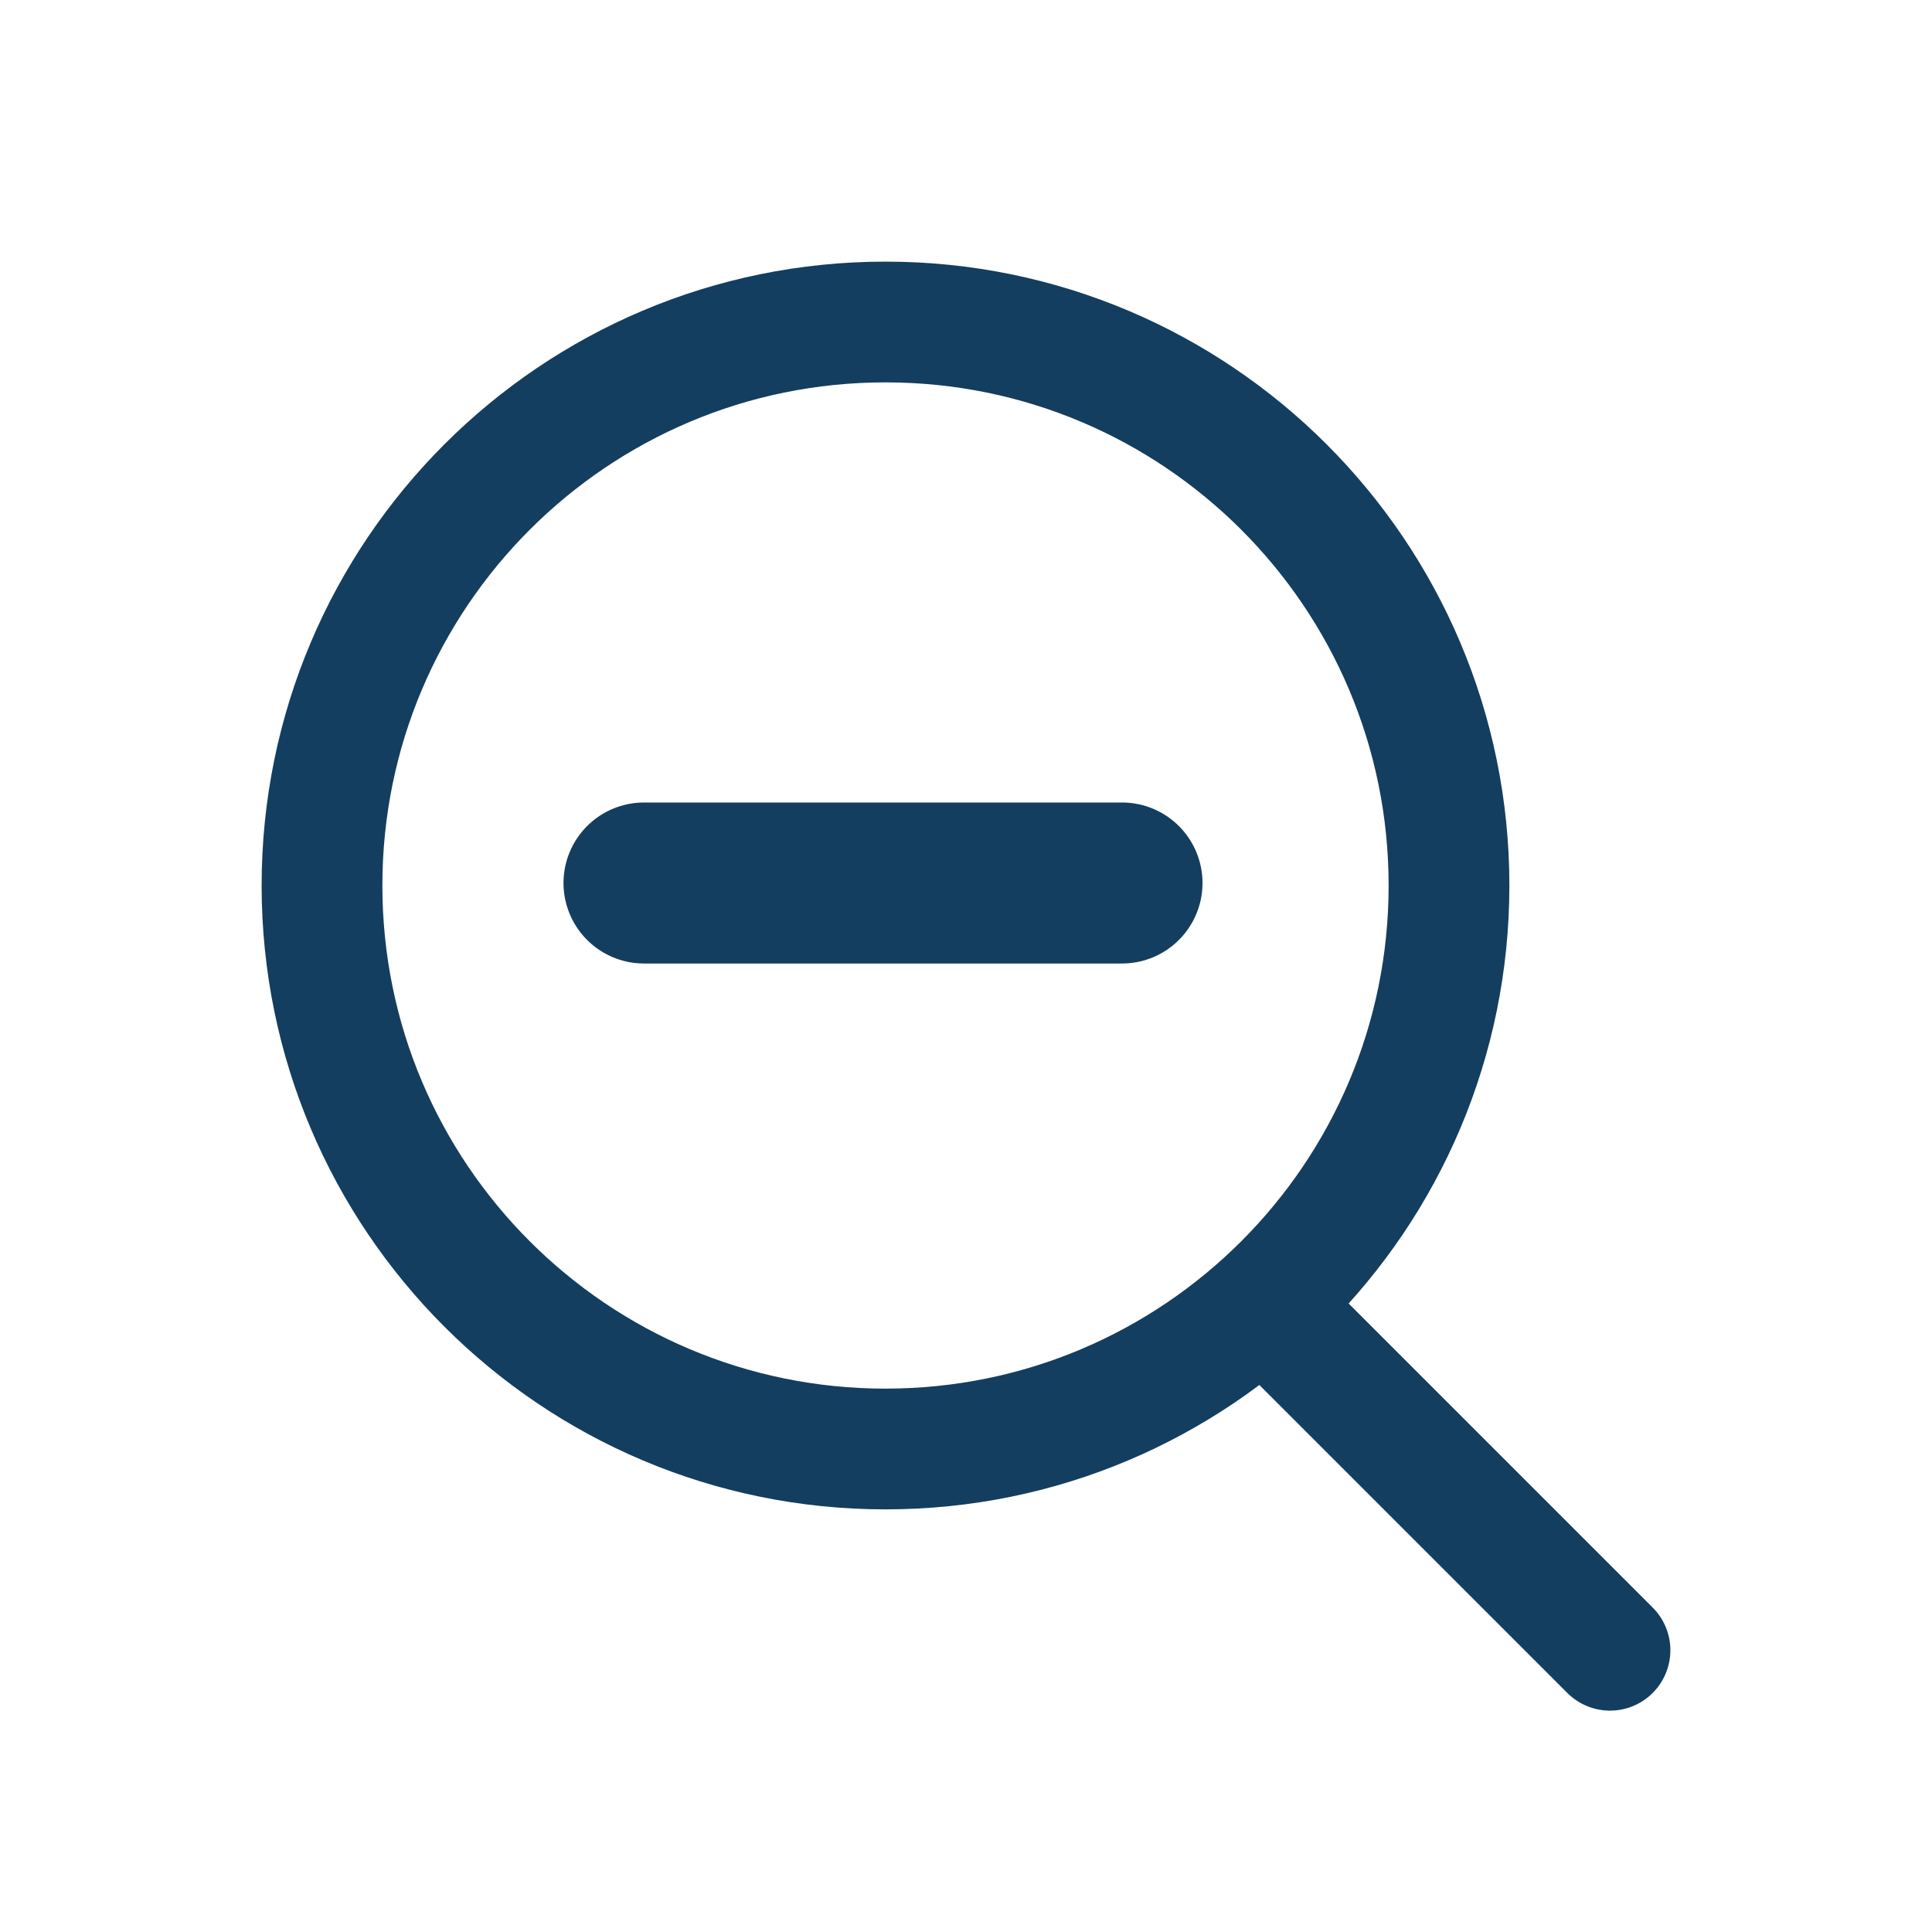 <svg width="24" height="24" viewBox="0 0 24 24" fill="none" xmlns="http://www.w3.org/2000/svg">
<path d="M8 10.969H13.938" stroke="#133E5F" stroke-width="2" stroke-linecap="round" stroke-linejoin="round"/>
<path d="M11 18C14.866 18 18 14.866 18 11C18 7.134 14.866 4 11 4C7.134 4 4 7.134 4 11C4 14.866 7.134 18 11 18Z" stroke="#133E5F" stroke-width="1.5" stroke-linecap="round" stroke-linejoin="round"/>
<path d="M16 16.5L20 20.5" stroke="#133E5F" stroke-width="1.5" stroke-linecap="round" stroke-linejoin="round"/>
</svg>

